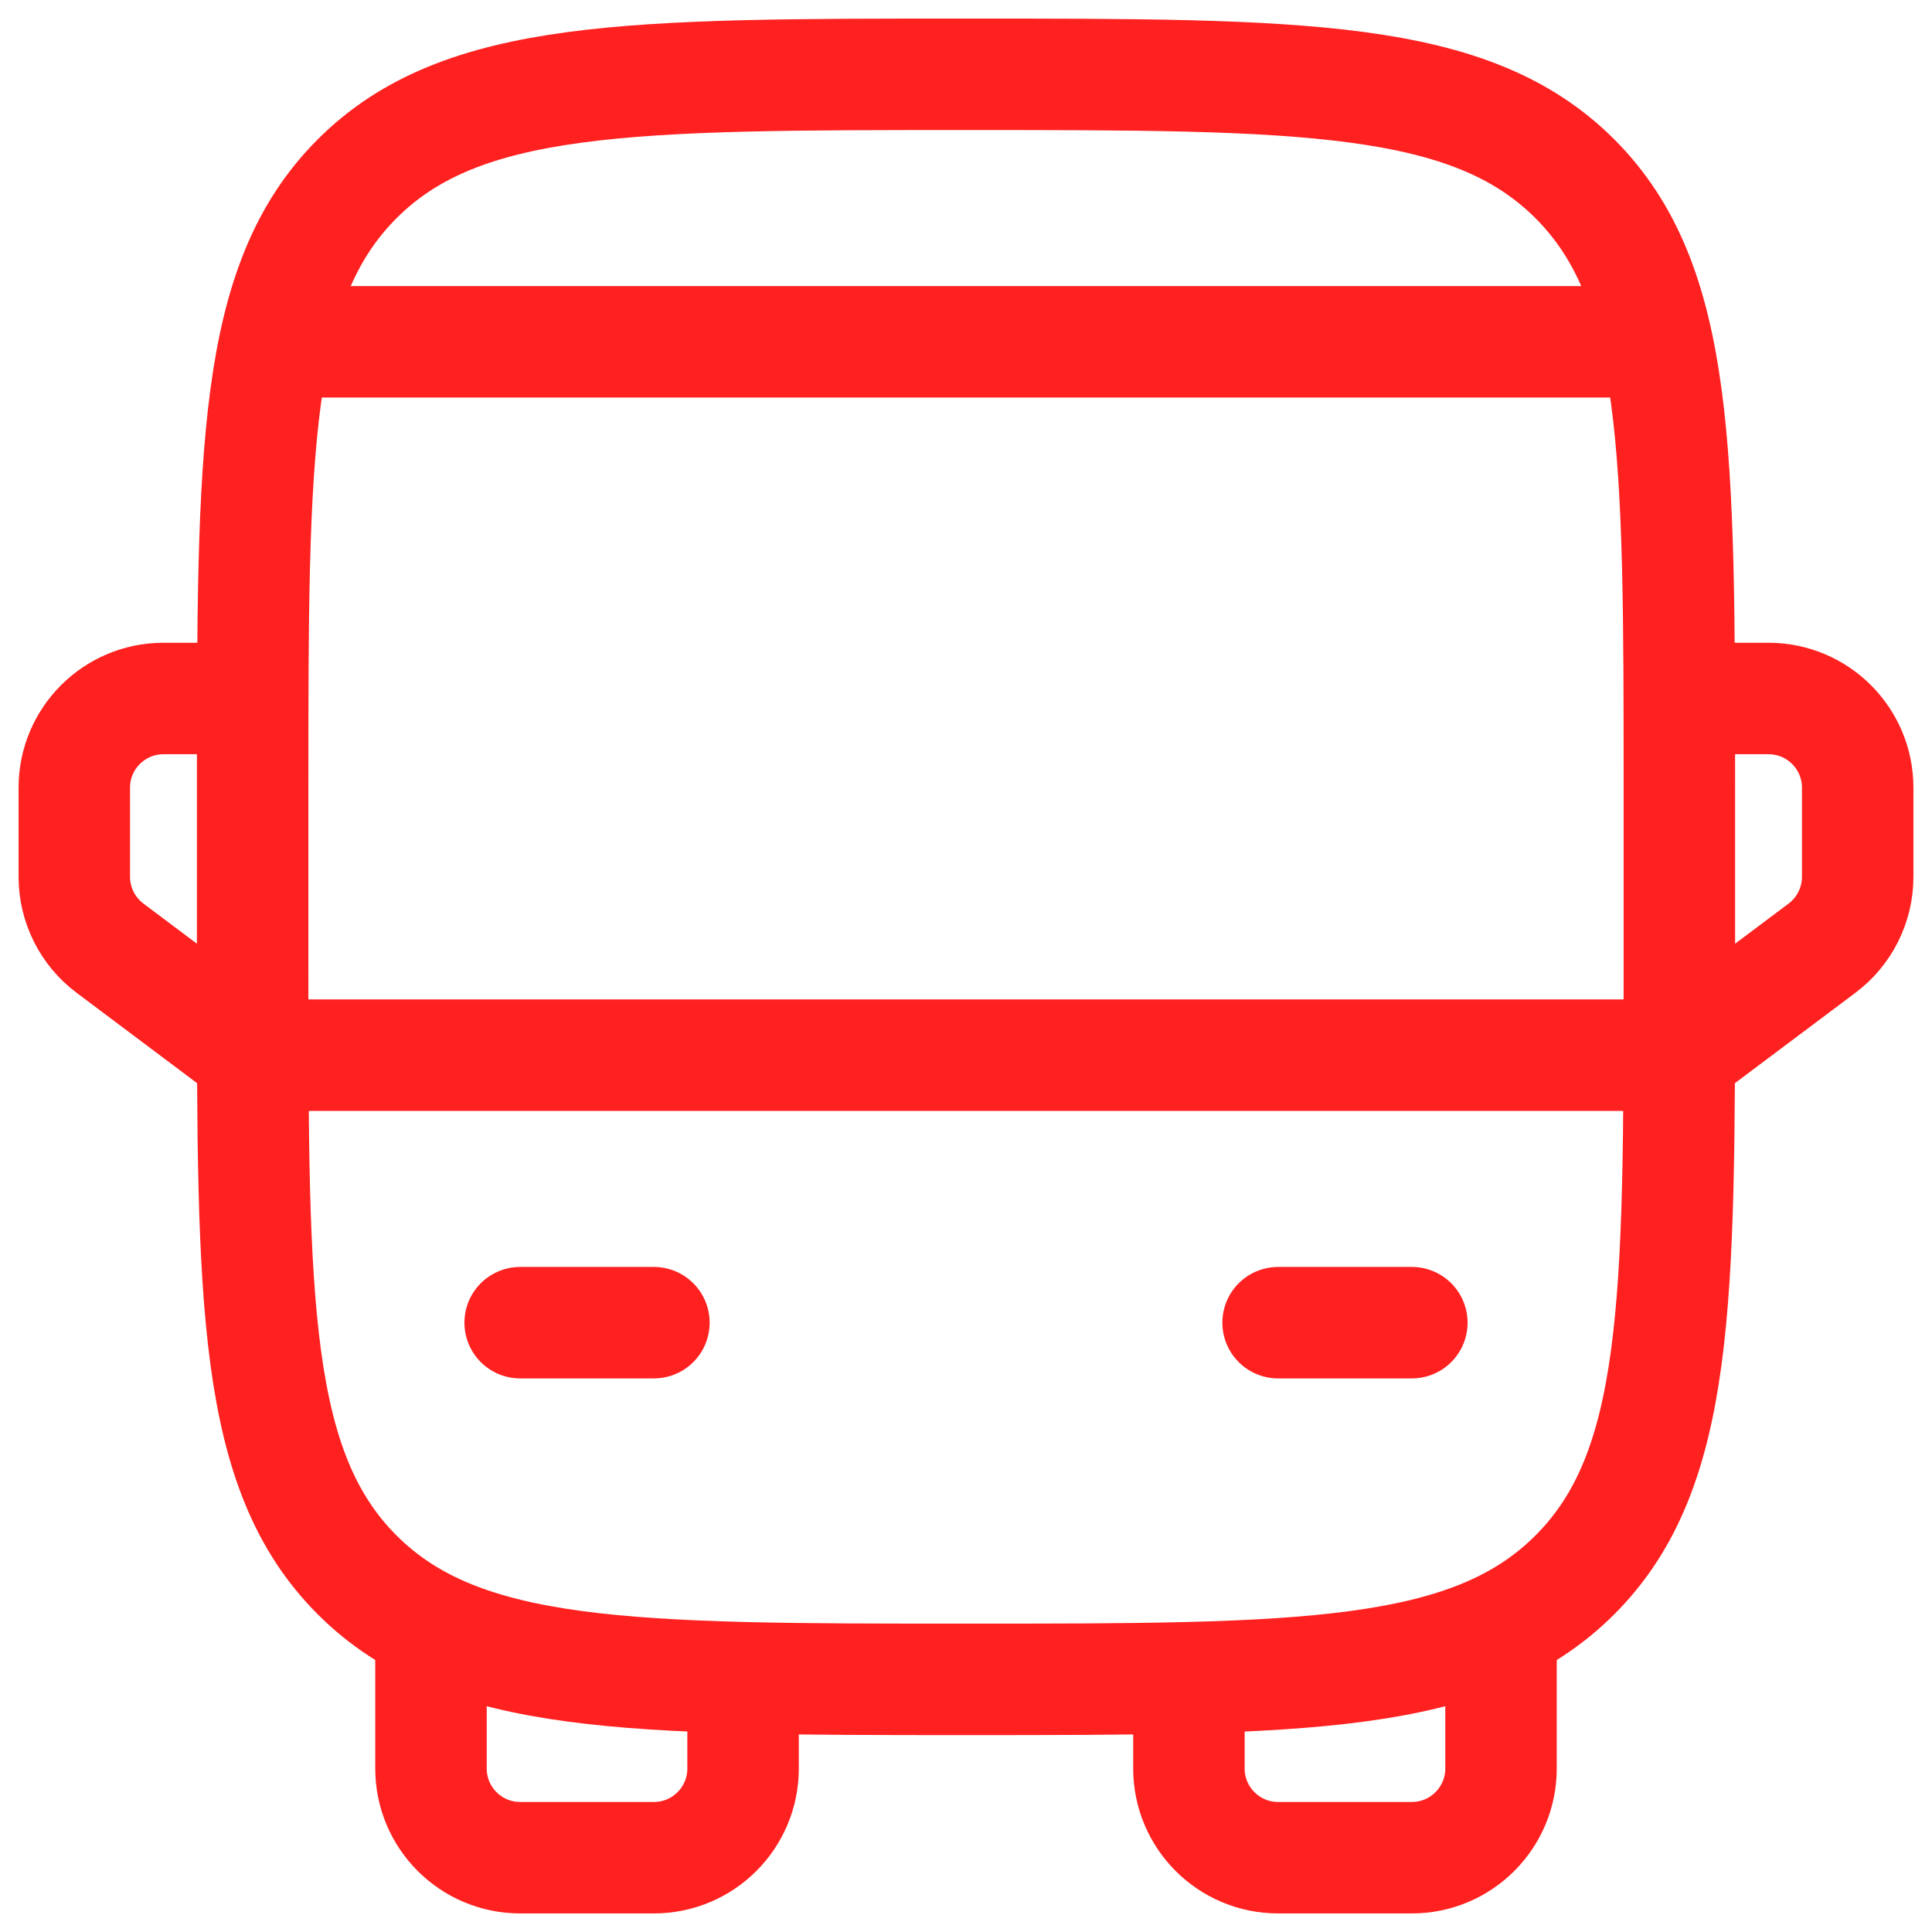 <?xml version="1.0" encoding="UTF-8"?> <svg xmlns="http://www.w3.org/2000/svg" width="52" height="52" viewBox="0 0 52 52" fill="none"> <path d="M6.8 21.2C6.8 12.149 6.8 7.624 9.612 4.812C12.424 2 16.949 2 26 2C35.051 2 39.577 2 42.388 4.812C45.2 7.624 45.2 12.149 45.2 21.2V26C45.2 35.051 45.2 39.576 42.388 42.388C39.577 45.2 35.051 45.2 26 45.2C16.949 45.2 12.424 45.2 9.612 42.388C6.8 39.576 6.8 35.051 6.8 26V21.2Z" stroke="#FF2020" stroke-width="3"></path> <path d="M6.8 28.4H45.2" stroke="#FF2020" stroke-width="3" stroke-linecap="round" stroke-linejoin="round"></path> <path d="M34.4 35.6H38" stroke="#FF2020" stroke-width="3" stroke-linecap="round" stroke-linejoin="round"></path> <path d="M14 35.6H17.6" stroke="#FF2020" stroke-width="3" stroke-linecap="round" stroke-linejoin="round"></path> <path d="M11.6 44V47.6C11.6 48.925 12.675 50 14 50H17.6C18.926 50 20 48.925 20 47.6V45.2" stroke="#FF2020" stroke-width="3" stroke-linecap="round" stroke-linejoin="round"></path> <path d="M40.4 44V47.6C40.4 48.925 39.325 50 38 50H34.4C33.075 50 32 48.925 32 47.6V45.2" stroke="#FF2020" stroke-width="3" stroke-linecap="round" stroke-linejoin="round"></path> <path d="M45.2 18.8H47.6C48.925 18.8 50 19.875 50 21.2V23.6C50 24.355 49.644 25.067 49.04 25.52L45.2 28.4" stroke="#FF2020" stroke-width="3" stroke-linecap="round" stroke-linejoin="round"></path> <path d="M6.8 18.8H4.4C3.075 18.8 2 19.875 2 21.2V23.6C2 24.355 2.356 25.067 2.96 25.52L6.8 28.4" stroke="#FF2020" stroke-width="3" stroke-linecap="round" stroke-linejoin="round"></path> <path d="M44 9.2H8" stroke="#FF2020" stroke-width="3" stroke-linecap="round"></path> </svg> 